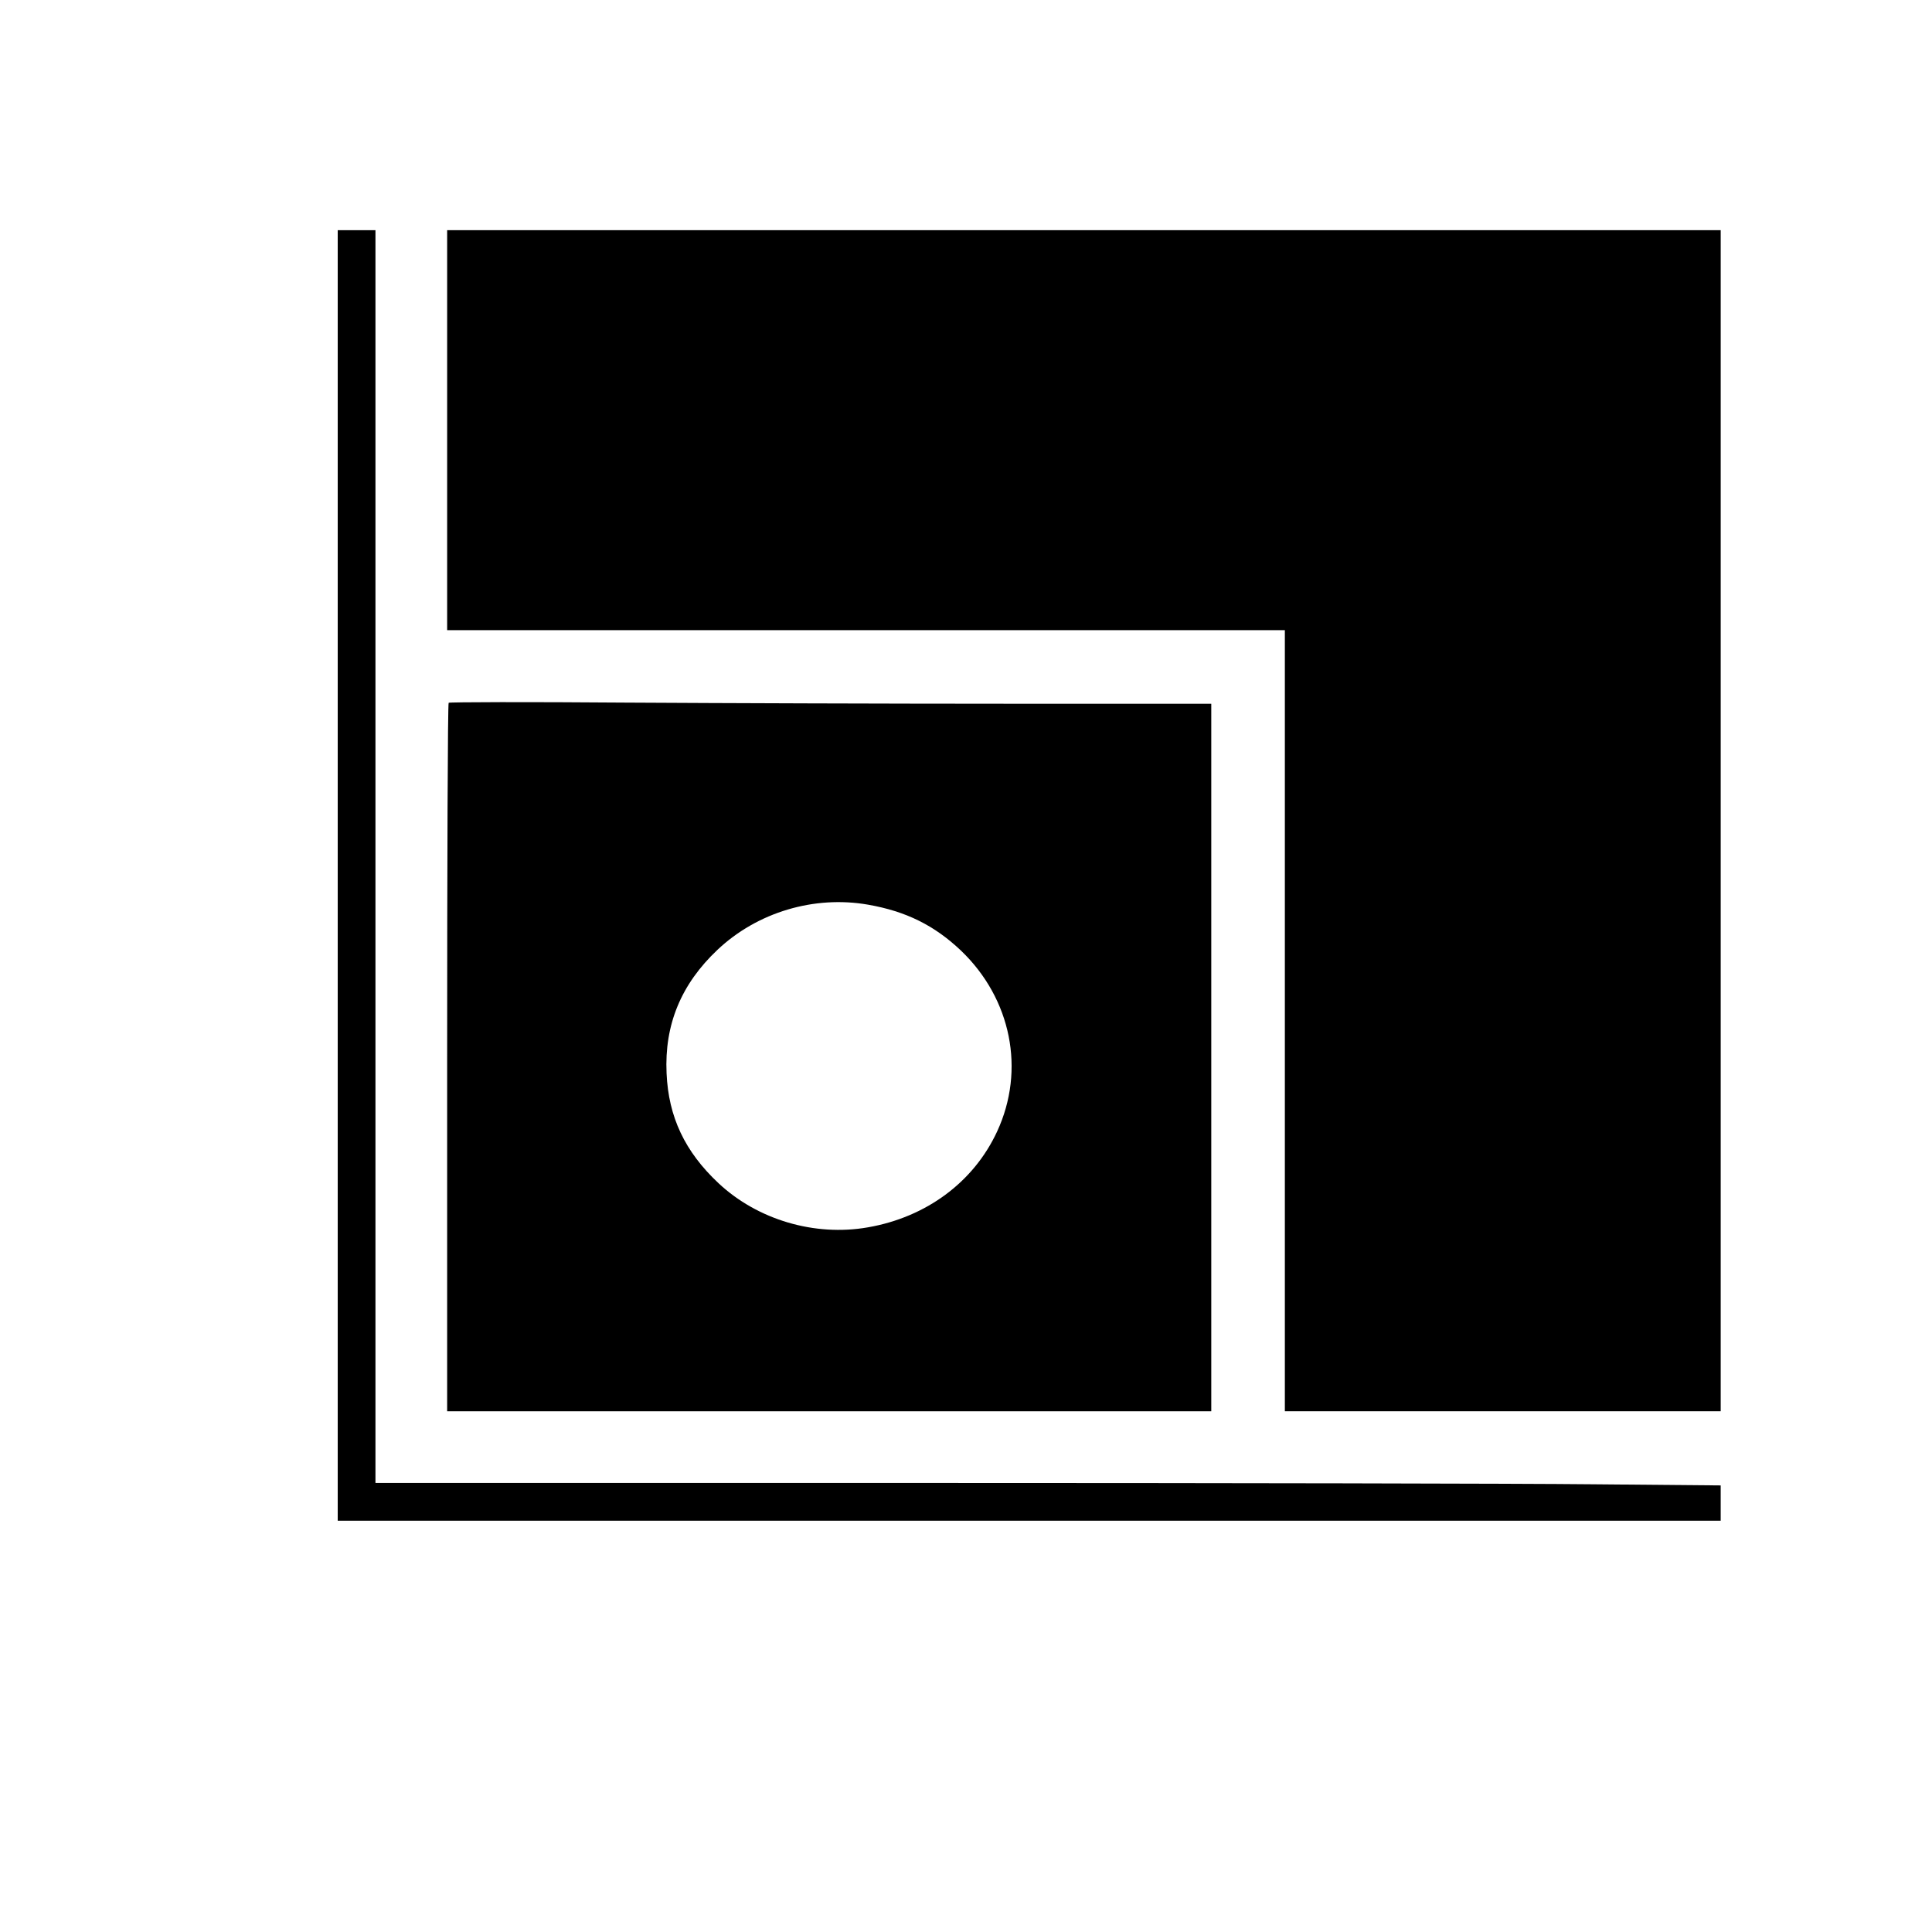 <?xml version="1.0" standalone="no"?>
<!DOCTYPE svg PUBLIC "-//W3C//DTD SVG 20010904//EN"
 "http://www.w3.org/TR/2001/REC-SVG-20010904/DTD/svg10.dtd">
<svg version="1.0" xmlns="http://www.w3.org/2000/svg"
 width="1024pt" height="1024pt" viewBox="0 0 1024 1024"
 preserveAspectRatio="xMidYMid meet">
<g transform="translate(0,1024) scale(0.1,-0.1)"
fill="#000000" stroke="none">
<path d="M1790 5600 l0 -3420 3665 0 3665 0 0 93 0 94 -677 6 c-372 4 -1976 7
-3565 7 l-2888 0 0 3320 0 3320 -100 0 -100 0 0 -3420z"/>
<path d="M2370 7960 l0 -1060 2220 0 2220 0 0 -2070 0 -2070 1155 0 1155 0 0
3130 0 3130 -3375 0 -3375 0 0 -1060z"/>
<path d="M2378 6515 c-5 -5 -8 -851 -8 -1882 l0 -1873 2025 0 2025 0 0 1875 0
1875 -1088 0 c-599 0 -1507 3 -2018 6 -511 4 -932 3 -936 -1z m2223 -1070
c201 -35 352 -110 493 -244 266 -255 342 -632 191 -958 -124 -268 -375 -454
-684 -508 -283 -50 -586 40 -793 234 -178 167 -265 351 -275 582 -12 258 77
473 270 655 211 199 512 289 798 239z"/>
</g>
</svg>
